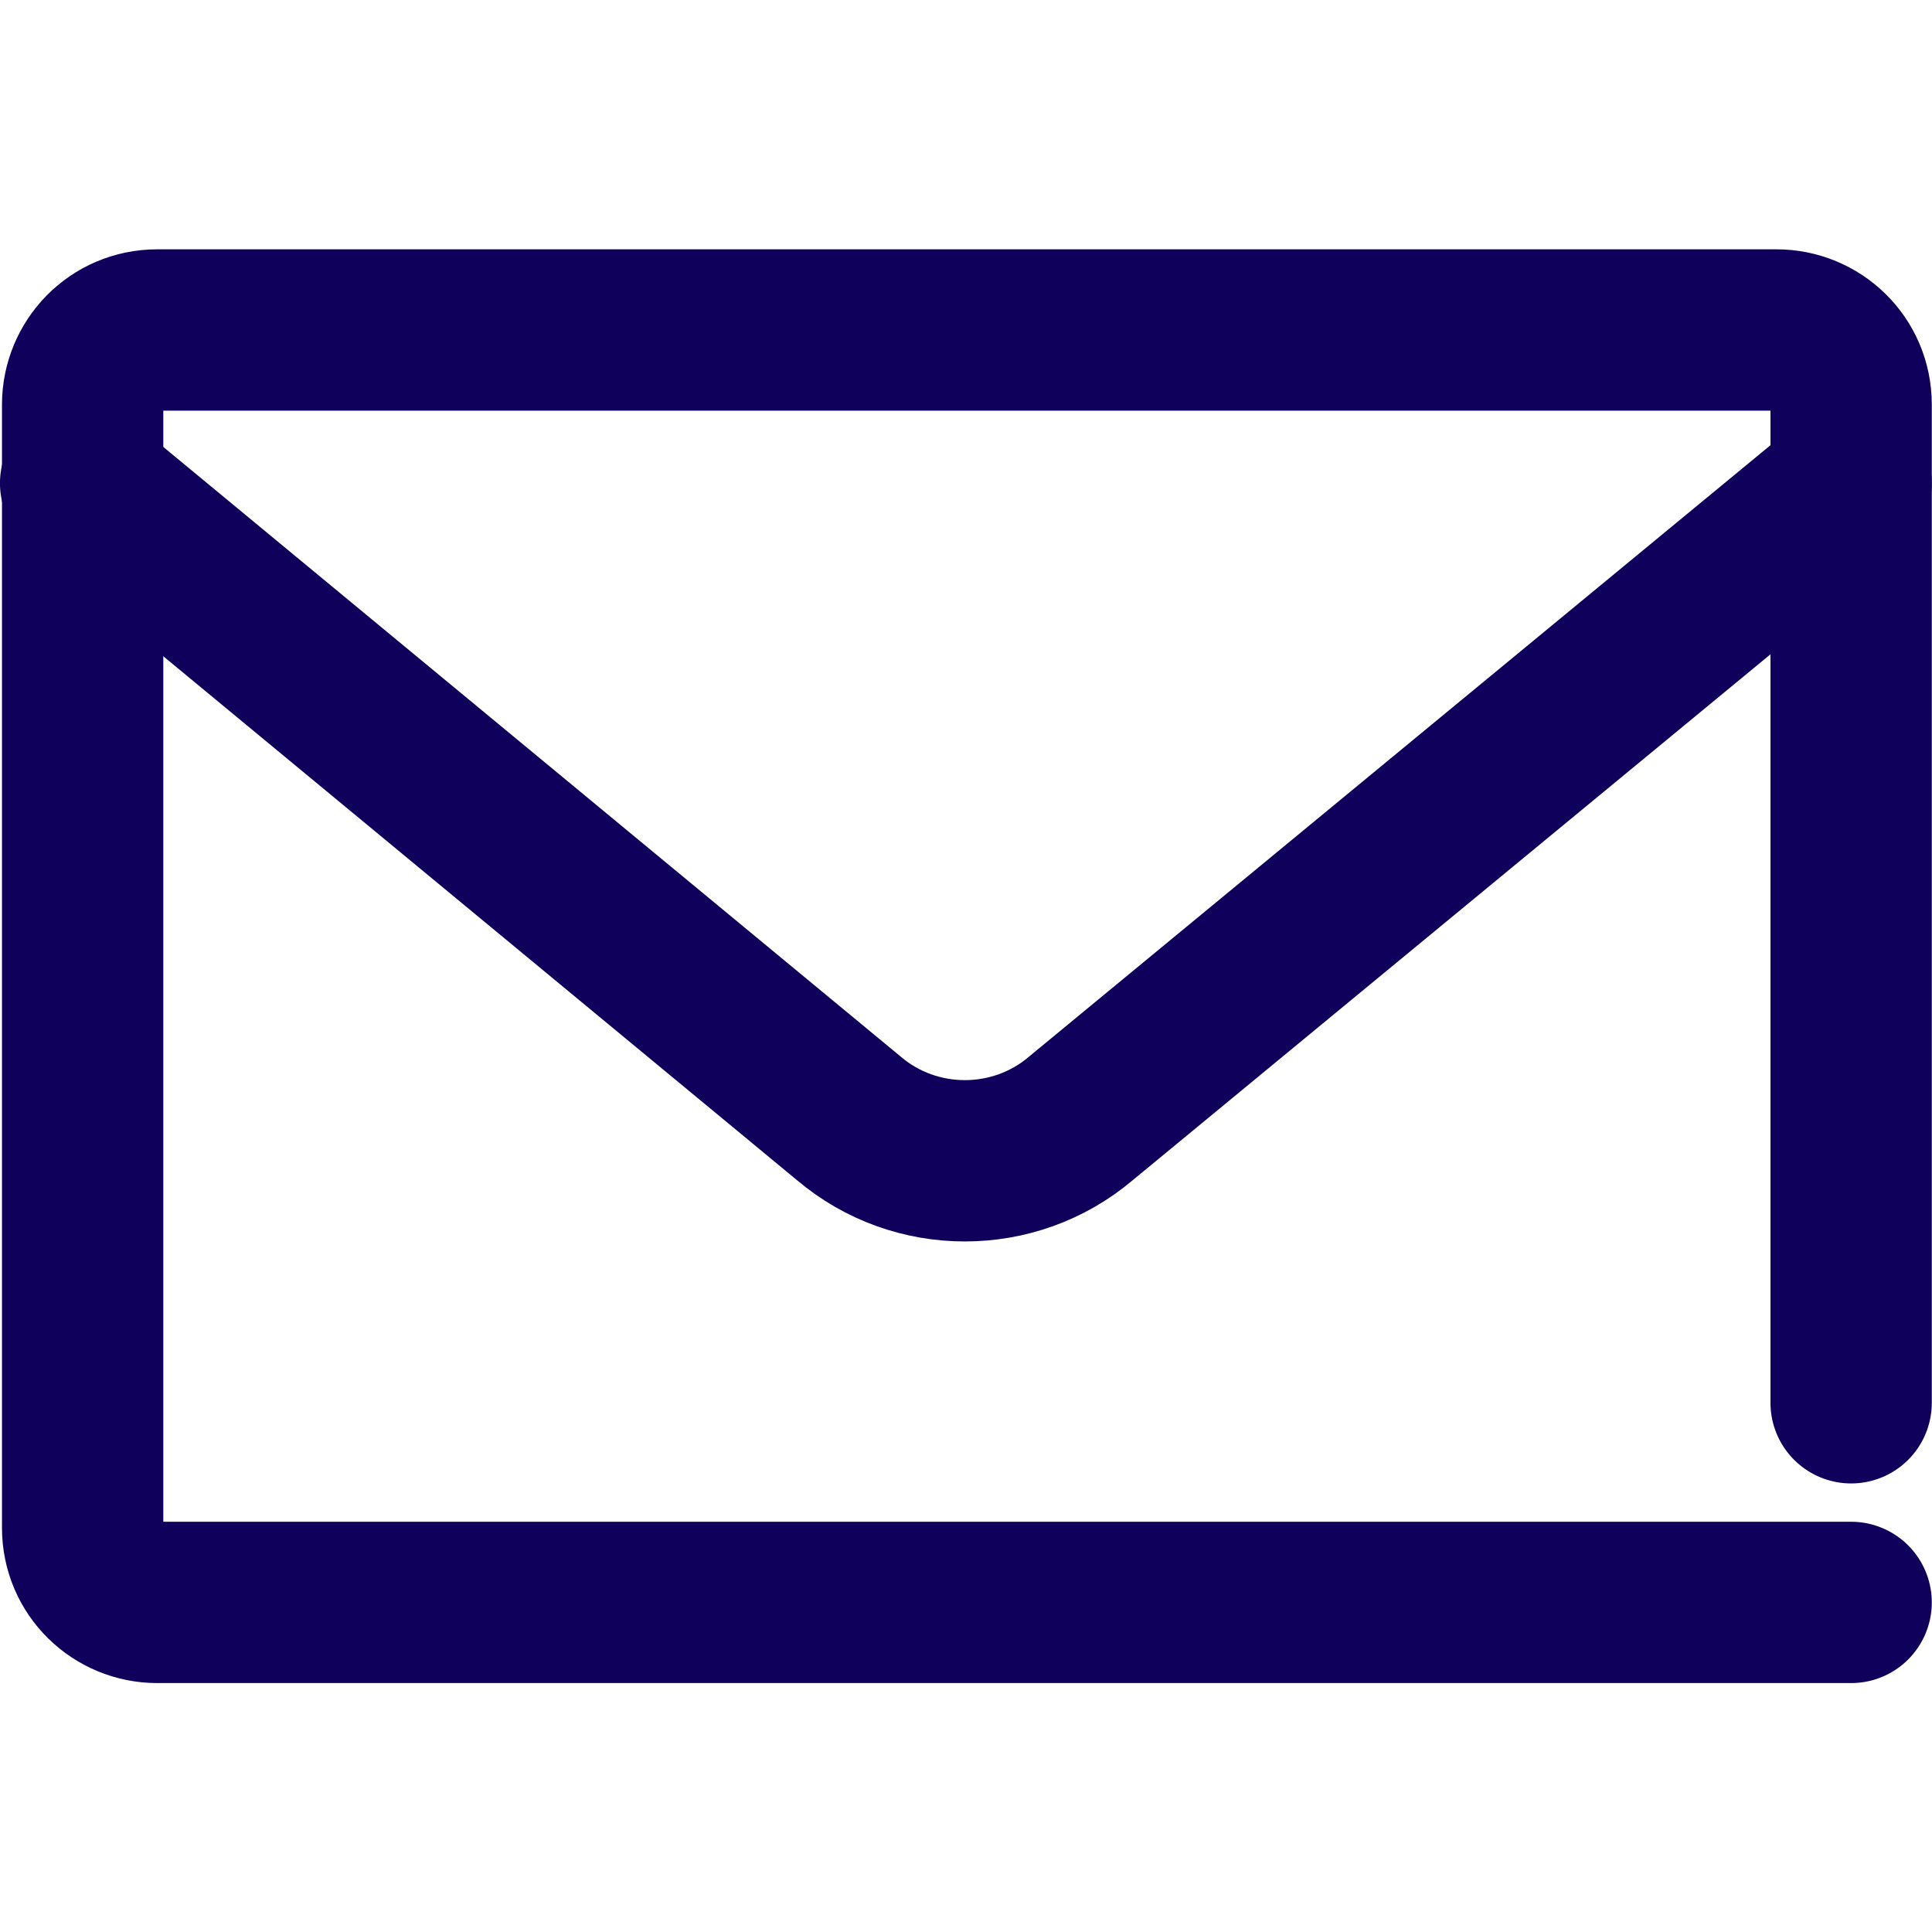 <?xml version="1.0" encoding="UTF-8" standalone="no"?>
<!-- Uploaded to: SVG Repo, www.svgrepo.com, Generator: SVG Repo Mixer Tools -->

<svg
   width="100"
   height="100"
   viewBox="0 0 16 16"
   version="1.1"
   xml:space="preserve"
   id="svg976"
   sodipodi:docname="mail_icon.svg"
   inkscape:version="1.1.2 (0a00cf5339, 2022-02-04)"
   xmlns:inkscape="http://www.inkscape.org/namespaces/inkscape"
   xmlns:sodipodi="http://sodipodi.sourceforge.net/DTD/sodipodi-0.dtd"
   xmlns="http://www.w3.org/2000/svg"
   xmlns:svg="http://www.w3.org/2000/svg"><defs
   id="defs980" /><sodipodi:namedview
   id="namedview978"
   pagecolor="#ffffff"
   bordercolor="#666666"
   borderopacity="1.0"
   inkscape:pageshadow="2"
   inkscape:pageopacity="0.0"
   inkscape:pagecheckerboard="0"
   showgrid="false"
   inkscape:zoom="4.384062"
   inkscape:cx="75.614806"
   inkscape:cy="32.047904"
   inkscape:window-width="1872"
   inkscape:window-height="1016"
   inkscape:window-x="0"
   inkscape:window-y="0"
   inkscape:window-maximized="1"
   inkscape:current-layer="svg976" />

<style
   type="text/css"
   id="style968">
	.st0{display:none;}
	.st1{display:inline;}
	.st2{fill:none;stroke:#0F005B;stroke-width:8;stroke-linecap:round;stroke-linejoin:round;stroke-miterlimit:10;}
</style>

<g
   class="st0"
   id="Layer_1" />

<g
   id="Layer_2"
   transform="matrix(0.167,0,0,0.167,-2.689,-2.678)">

<path
   class="st2"
   d="m 20.1,40 38.1,31.5 c 3.3,2.8 8.2,2.8 11.5,0 L 107.9,40"
   id="path971" />

<path
   class="st2"
   d="M 107.9,85.6 V 36.1 c 0,-2.1 -1.7,-3.7 -3.7,-3.7 H 23.9 c -2.1,0 -3.7,1.7 -3.7,3.7 v 55.7 c 0,2.1 1.7,3.7 3.7,3.7 h 84"
   id="path973" />

</g>

</svg>
